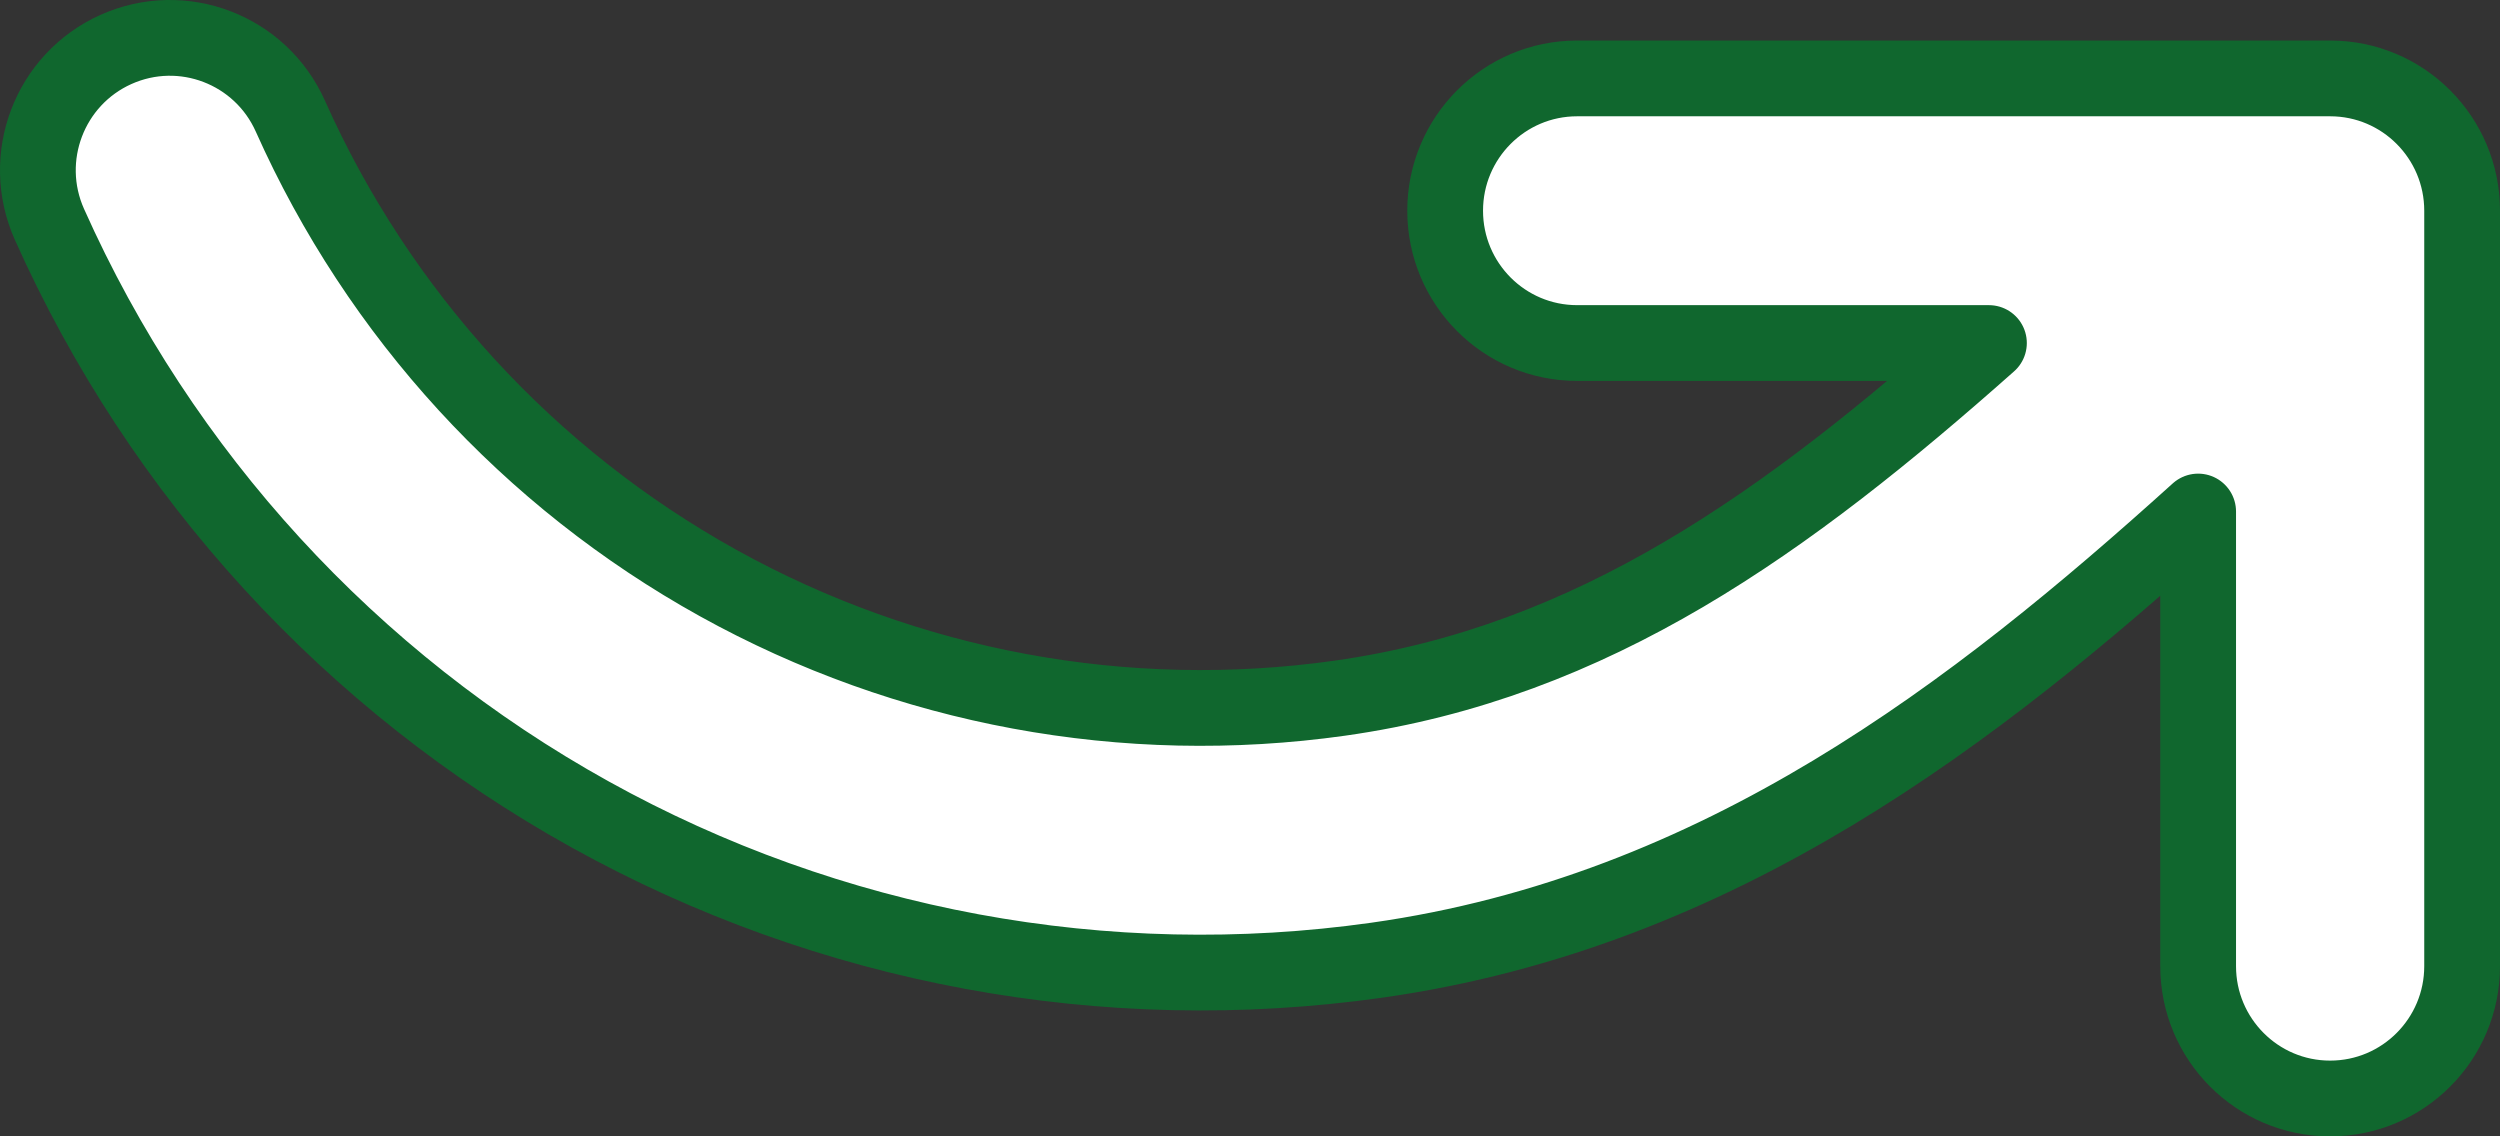 <?xml version="1.0" encoding="UTF-8"?> <svg xmlns="http://www.w3.org/2000/svg" width="66" height="30" viewBox="0 0 66 30" fill="none"><rect x="0" y="0" width="66" height="30" fill="#333333" stroke="none"/> <path d="M58.031 13.504C52.164 18.801 45.399 24.071 36.341 25.35C29.19 26.36 21.906 25.01 15.587 21.505L15.587 21.505L15.587 21.505C15.586 21.505 15.585 21.505 15.585 21.504C9.266 17.999 4.255 12.53 1.304 5.92C0.52 4.162 1.303 2.096 3.06 1.306C4.819 0.516 6.881 1.307 7.666 3.067C10 8.296 13.964 12.621 18.961 15.393C23.957 18.164 29.716 19.23 35.369 18.432C42.082 17.485 47.183 13.779 52.508 9.056H41.637C39.709 9.056 38.152 7.489 38.152 5.563C38.152 3.637 39.709 2.07 41.637 2.07H61.515C63.443 2.07 65 3.637 65 5.563V25.507C65 27.433 63.443 29 61.515 29C59.588 29 58.031 27.433 58.031 25.507V13.504Z" fill="white" stroke="#10672E" stroke-width="2" stroke-linecap="round" stroke-linejoin="round"></path> </svg> 